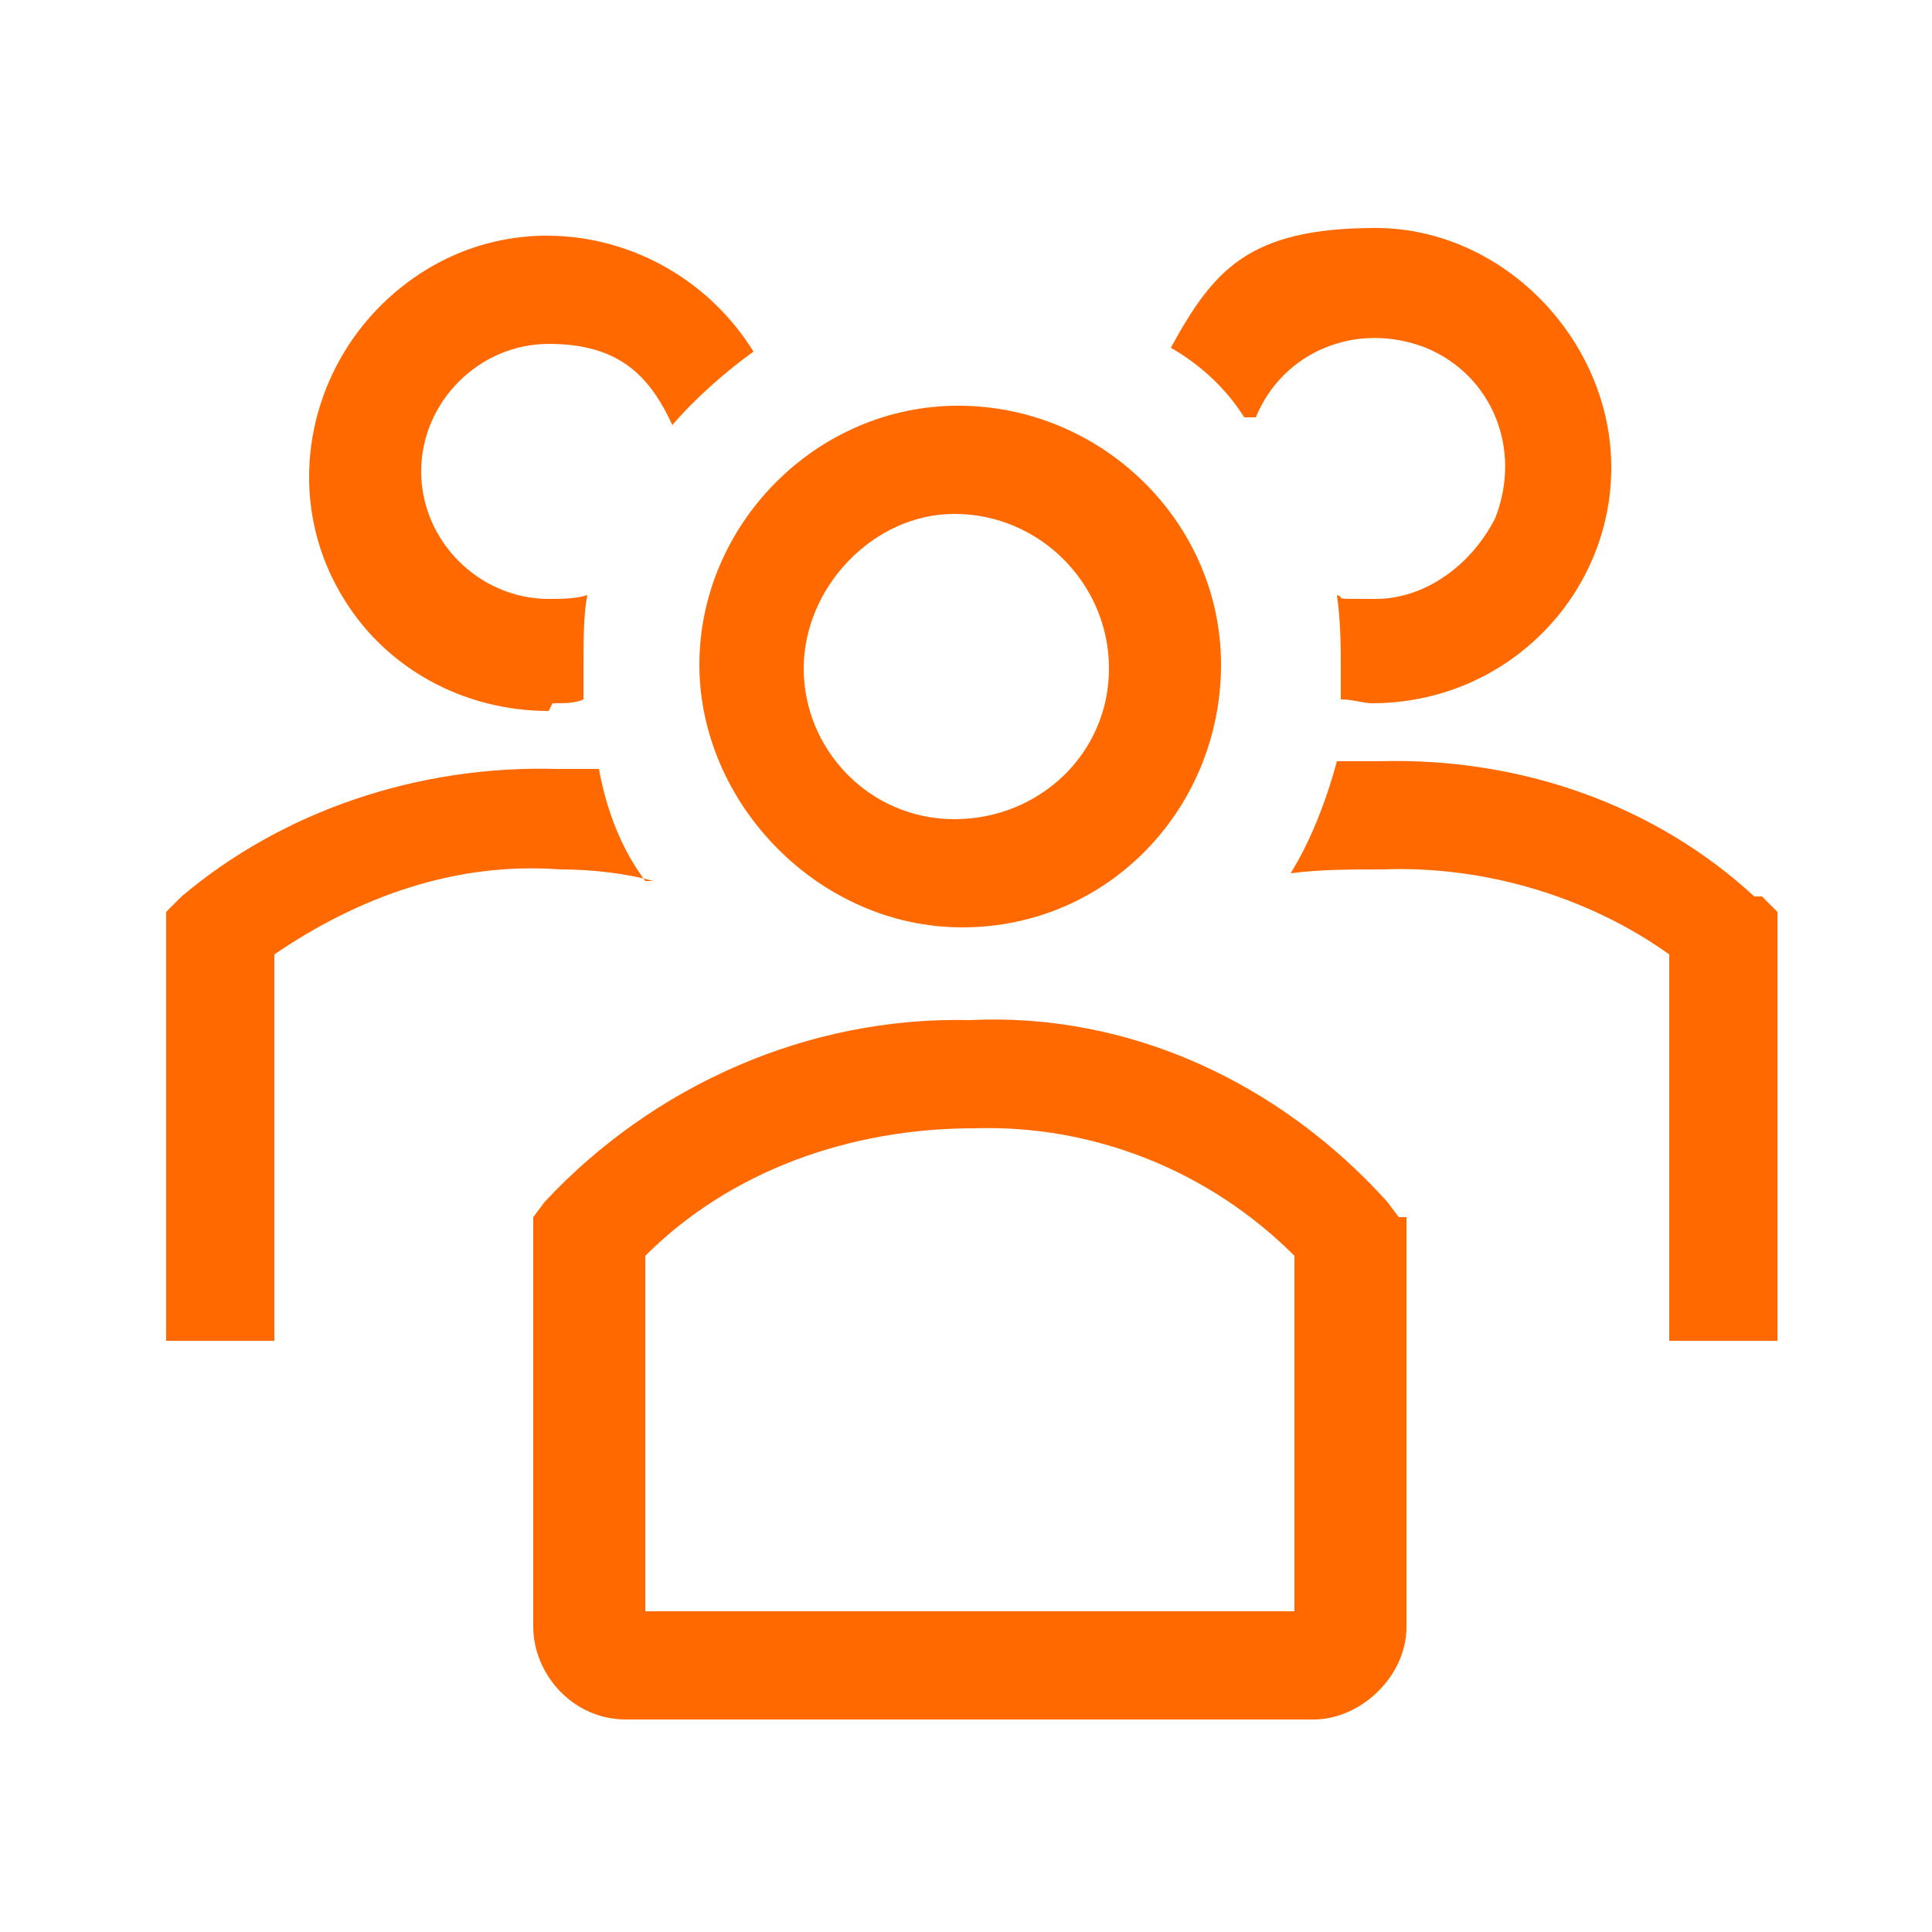 <?xml version="1.0" encoding="UTF-8"?>
<svg id="Layer_1" data-name="Layer 1" xmlns="http://www.w3.org/2000/svg" xmlns:xlink="http://www.w3.org/1999/xlink" version="1.1" viewBox="0 0 50 50">
  <defs>
    <style>
      .cls-1 {
        clip-path: url(#clippath);
      }

      .cls-2 {
        fill: none;
      }

      .cls-2, .cls-3 {
        stroke-width: 0px;
      }

      .cls-3 {
        fill: #ff6900;
      }
    </style>
    <clipPath id="clippath">
      <rect class="cls-2" y="0" width="50" height="50"/>
    </clipPath>
  </defs>
  <g class="cls-1">
    <g>
      <path class="cls-3" d="M24.9,24c3.8,0,6.7-3.1,6.7-6.8s-3.1-6.7-6.8-6.7-6.7,3.1-6.7,6.7,3.1,6.8,6.8,6.8ZM24.7,13.3q.1,0,0,0c2.2,0,4,1.8,4,4s-1.8,3.9-4,3.9-3.9-1.8-3.9-3.9,1.8-4,3.9-4Z"/>
      <path class="cls-3" d="M45.4,23.2c-2.6-2.4-6.1-3.6-9.7-3.5h-1.1c-.3,1.1-.7,2.1-1.2,2.9.8-.1,1.5-.1,2.4-.1,2.6-.1,5.3.7,7.4,2.2v10h2.8v-11.1l-.4-.4Z"/>
      <path class="cls-3" d="M32.5,10.8c.7-1.7,2.6-2.5,4.4-1.8,1.7.7,2.5,2.6,1.8,4.4-.6,1.2-1.8,2.1-3.1,2.1s-.7,0-1-.1c.1.7.1,1.4.1,1.9v.8c.3,0,.6.1.8.1,3.5,0,6.2-2.8,6.2-6.1s-2.8-6.2-6.1-6.2-4.2,1.1-5.3,3.1c.7.4,1.4,1,1.9,1.8Z"/>
      <path class="cls-3" d="M16.7,22.8c-.6-.8-1-1.8-1.2-2.9h-1.1c-3.6-.1-7.1,1.1-9.7,3.3l-.4.4v11.1h2.8v-10c2.2-1.5,4.7-2.4,7.4-2.2.8,0,1.7.1,2.4.3Z"/>
      <path class="cls-3" d="M14.3,18.2c.3,0,.6,0,.8-.1v-.8c0-.7,0-1.4.1-1.9-.3.1-.7.1-1,.1-1.8,0-3.3-1.5-3.3-3.3s1.5-3.3,3.3-3.3,2.6.8,3.2,2.1c.6-.7,1.4-1.4,2.1-1.9-1.8-2.9-5.6-3.9-8.5-2.1-2.9,1.8-3.9,5.6-2.1,8.5,1.1,1.8,3.1,2.9,5.3,2.9Z"/>
      <path class="cls-3" d="M36.2,31.5l-.3-.4c-2.8-3.1-6.7-4.9-10.8-4.7-4.2-.1-8.2,1.7-11,4.7l-.3.4v10.6c0,1.2,1,2.4,2.4,2.4h17.8c1.2,0,2.4-1.1,2.4-2.4v-10.6h-.1ZM33.5,41.7h-16.8v-9.2c2.2-2.2,5.3-3.3,8.5-3.3,3.1-.1,6.1,1.1,8.3,3.3v9.2Z"/>
    </g>
  </g>
</svg>